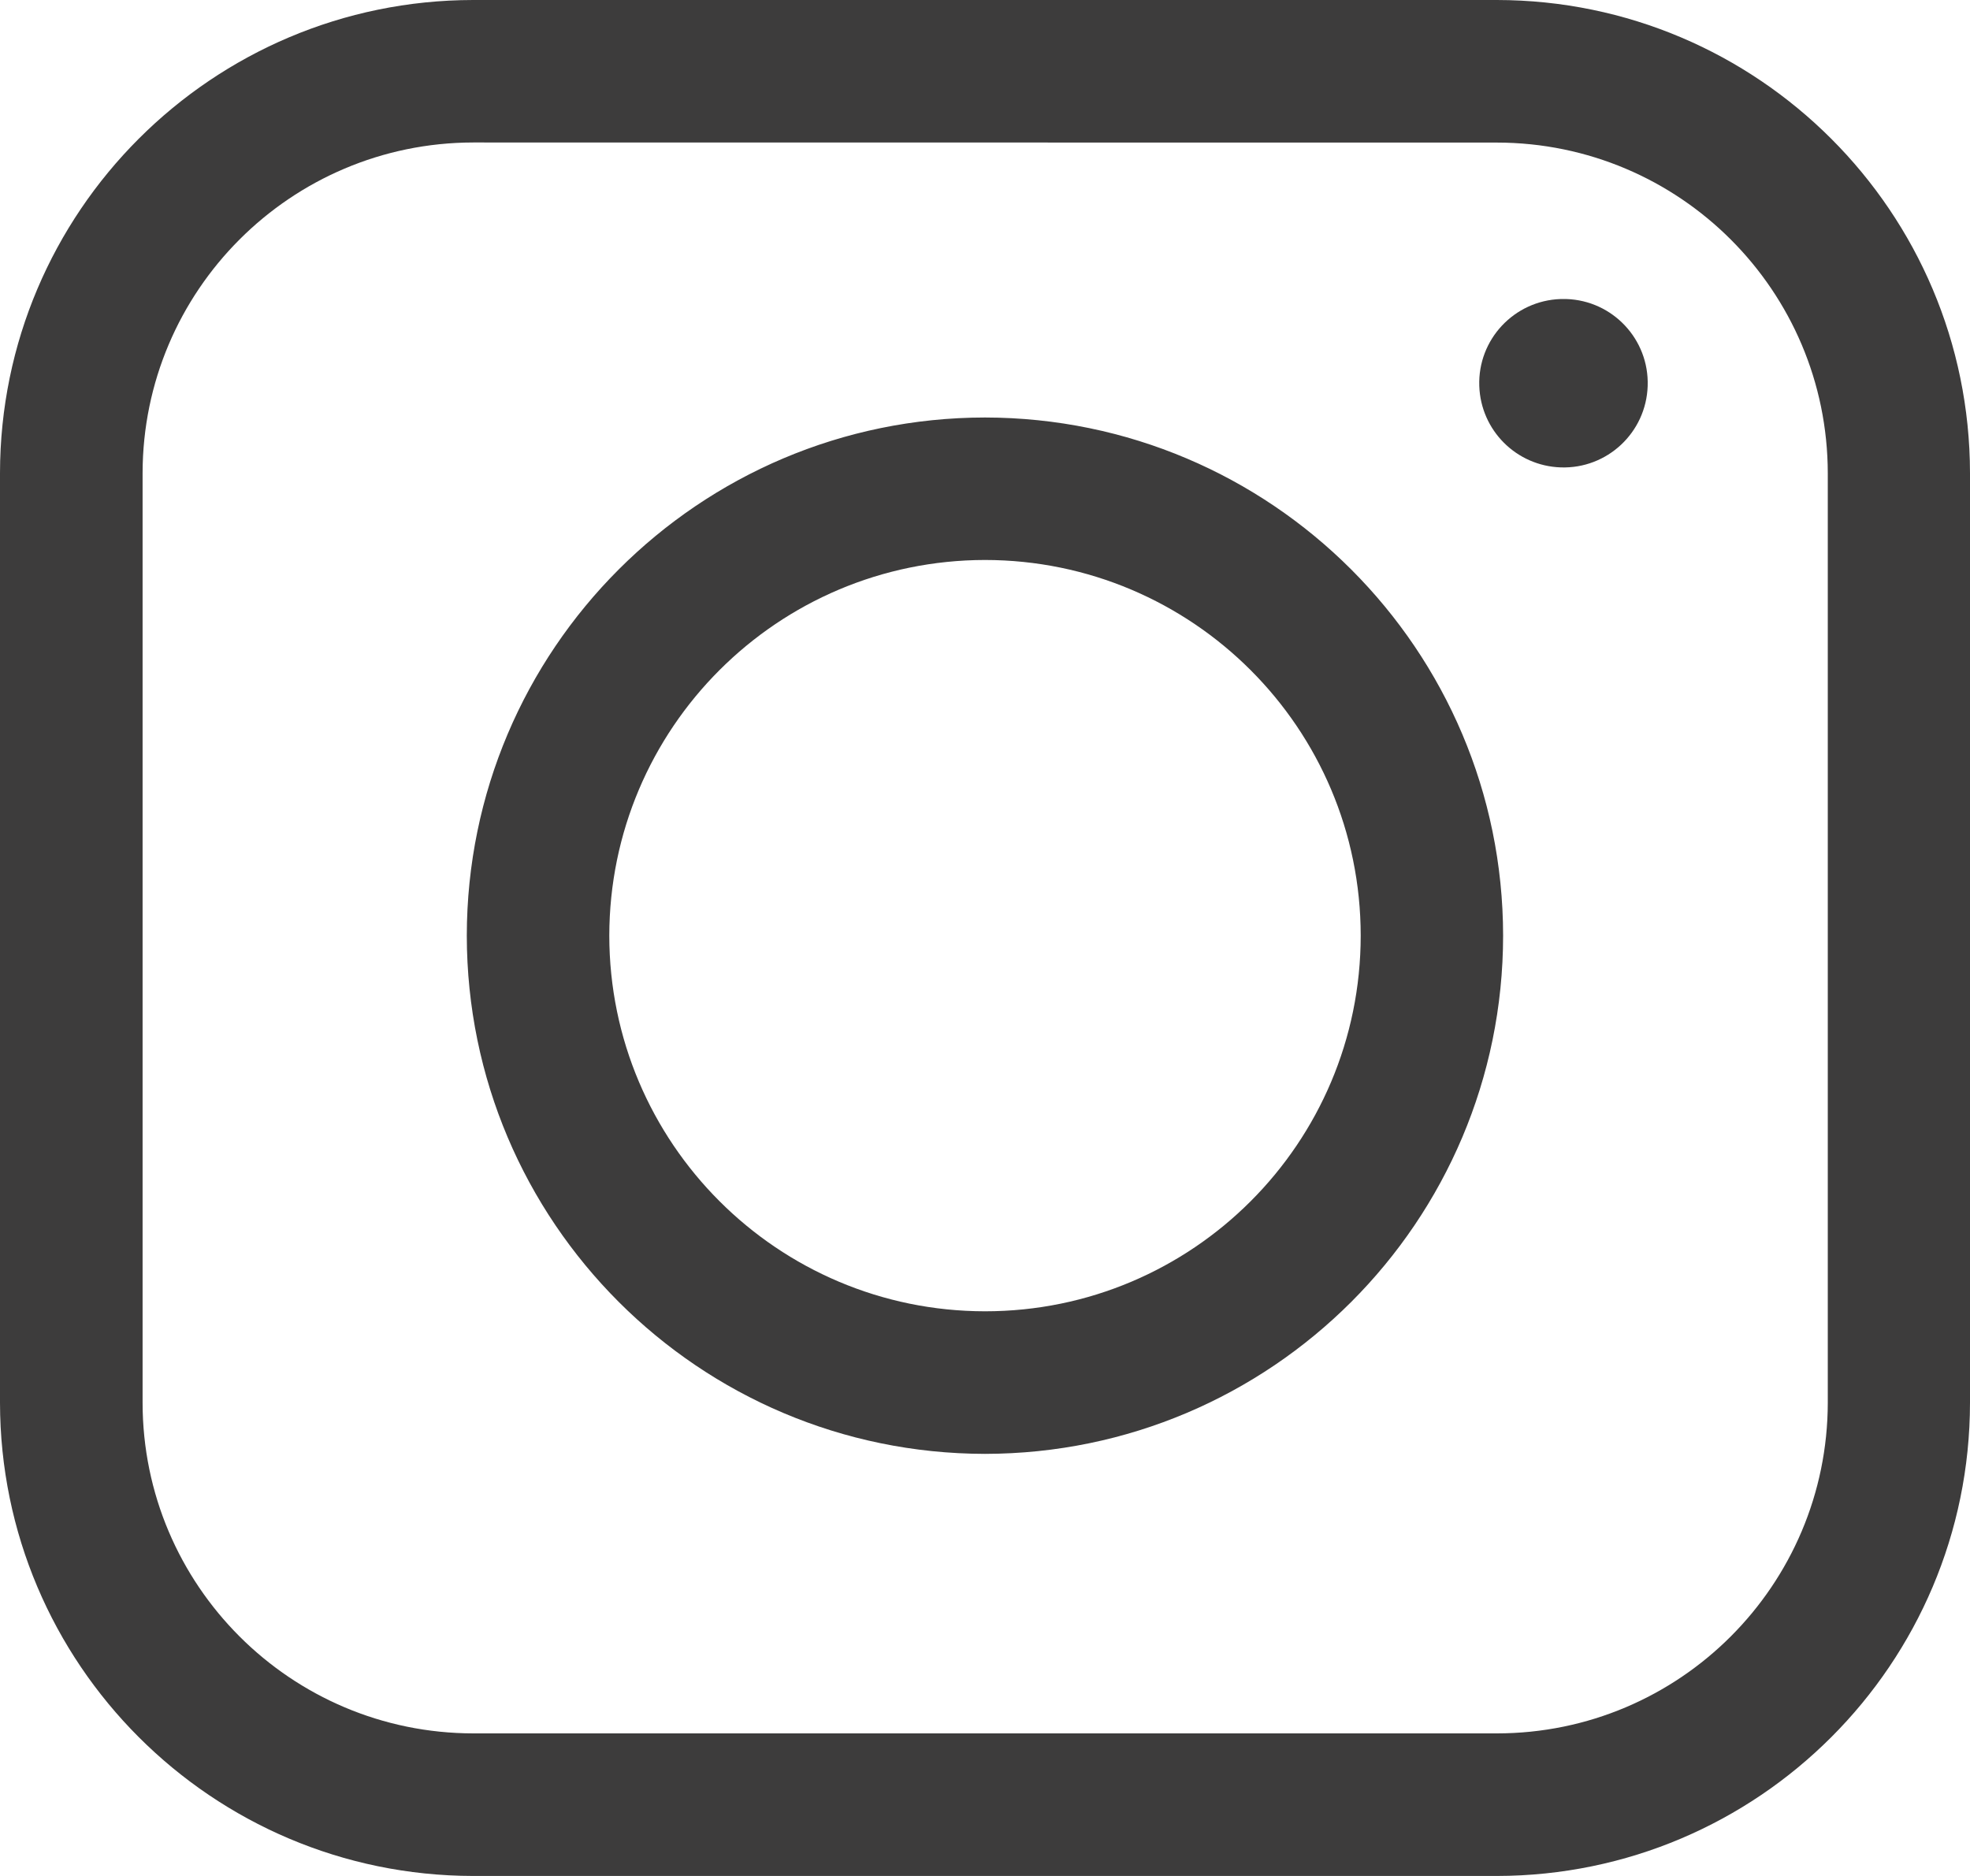 <?xml version="1.0" encoding="utf-8"?>
<!-- Generator: Adobe Illustrator 16.0.0, SVG Export Plug-In . SVG Version: 6.00 Build 0)  -->
<!DOCTYPE svg PUBLIC "-//W3C//DTD SVG 1.1//EN" "http://www.w3.org/Graphics/SVG/1.1/DTD/svg11.dtd">
<svg version="1.1" id="Layer_1" xmlns="http://www.w3.org/2000/svg" xmlns:xlink="http://www.w3.org/1999/xlink" x="0px" y="0px"
	 width="21px" height="20px" viewBox="0 0 21 20" enable-background="new 0 0 21 20" xml:space="preserve">
<path fill="#3D3C3C" d="M15.956,20H5.044C2.259,19.996,0.003,17.738,0,14.954v-9.91C0.003,2.26,2.26,0.003,5.044,0h10.912
	C18.74,0.003,20.997,2.26,21,5.045v9.909C20.998,17.739,18.741,19.996,15.956,20z M5.044,1.519C3.098,1.522,1.522,3.1,1.52,5.045
	v9.909c0.001,1.947,1.58,3.525,3.527,3.526h10.91c1.947-0.001,3.525-1.58,3.527-3.527V5.046c-0.002-1.947-1.58-3.524-3.527-3.526
	L5.044,1.519L5.044,1.519z"/>
<path fill="#3D3C3C" d="M10.5,15.5c-3.05-0.004-5.521-2.475-5.524-5.525C4.979,6.926,7.451,4.454,10.5,4.451
	c3.049,0.004,5.52,2.475,5.523,5.524C16.021,13.025,13.55,15.496,10.5,15.5z M10.5,5.97C8.289,5.973,6.498,7.764,6.495,9.975
	c0.002,2.21,1.794,4.003,4.005,4.005c2.212,0,4.004-1.793,4.005-4.005C14.504,7.764,12.711,5.972,10.5,5.97z M16.637,4.983
	C17.133,5,17.548,4.611,17.564,4.115c0.017-0.496-0.372-0.911-0.867-0.927c-0.021,0-0.04,0-0.061,0
	c-0.496,0.017-0.884,0.432-0.867,0.927C15.785,4.588,16.164,4.967,16.637,4.983z"/>
</svg>
